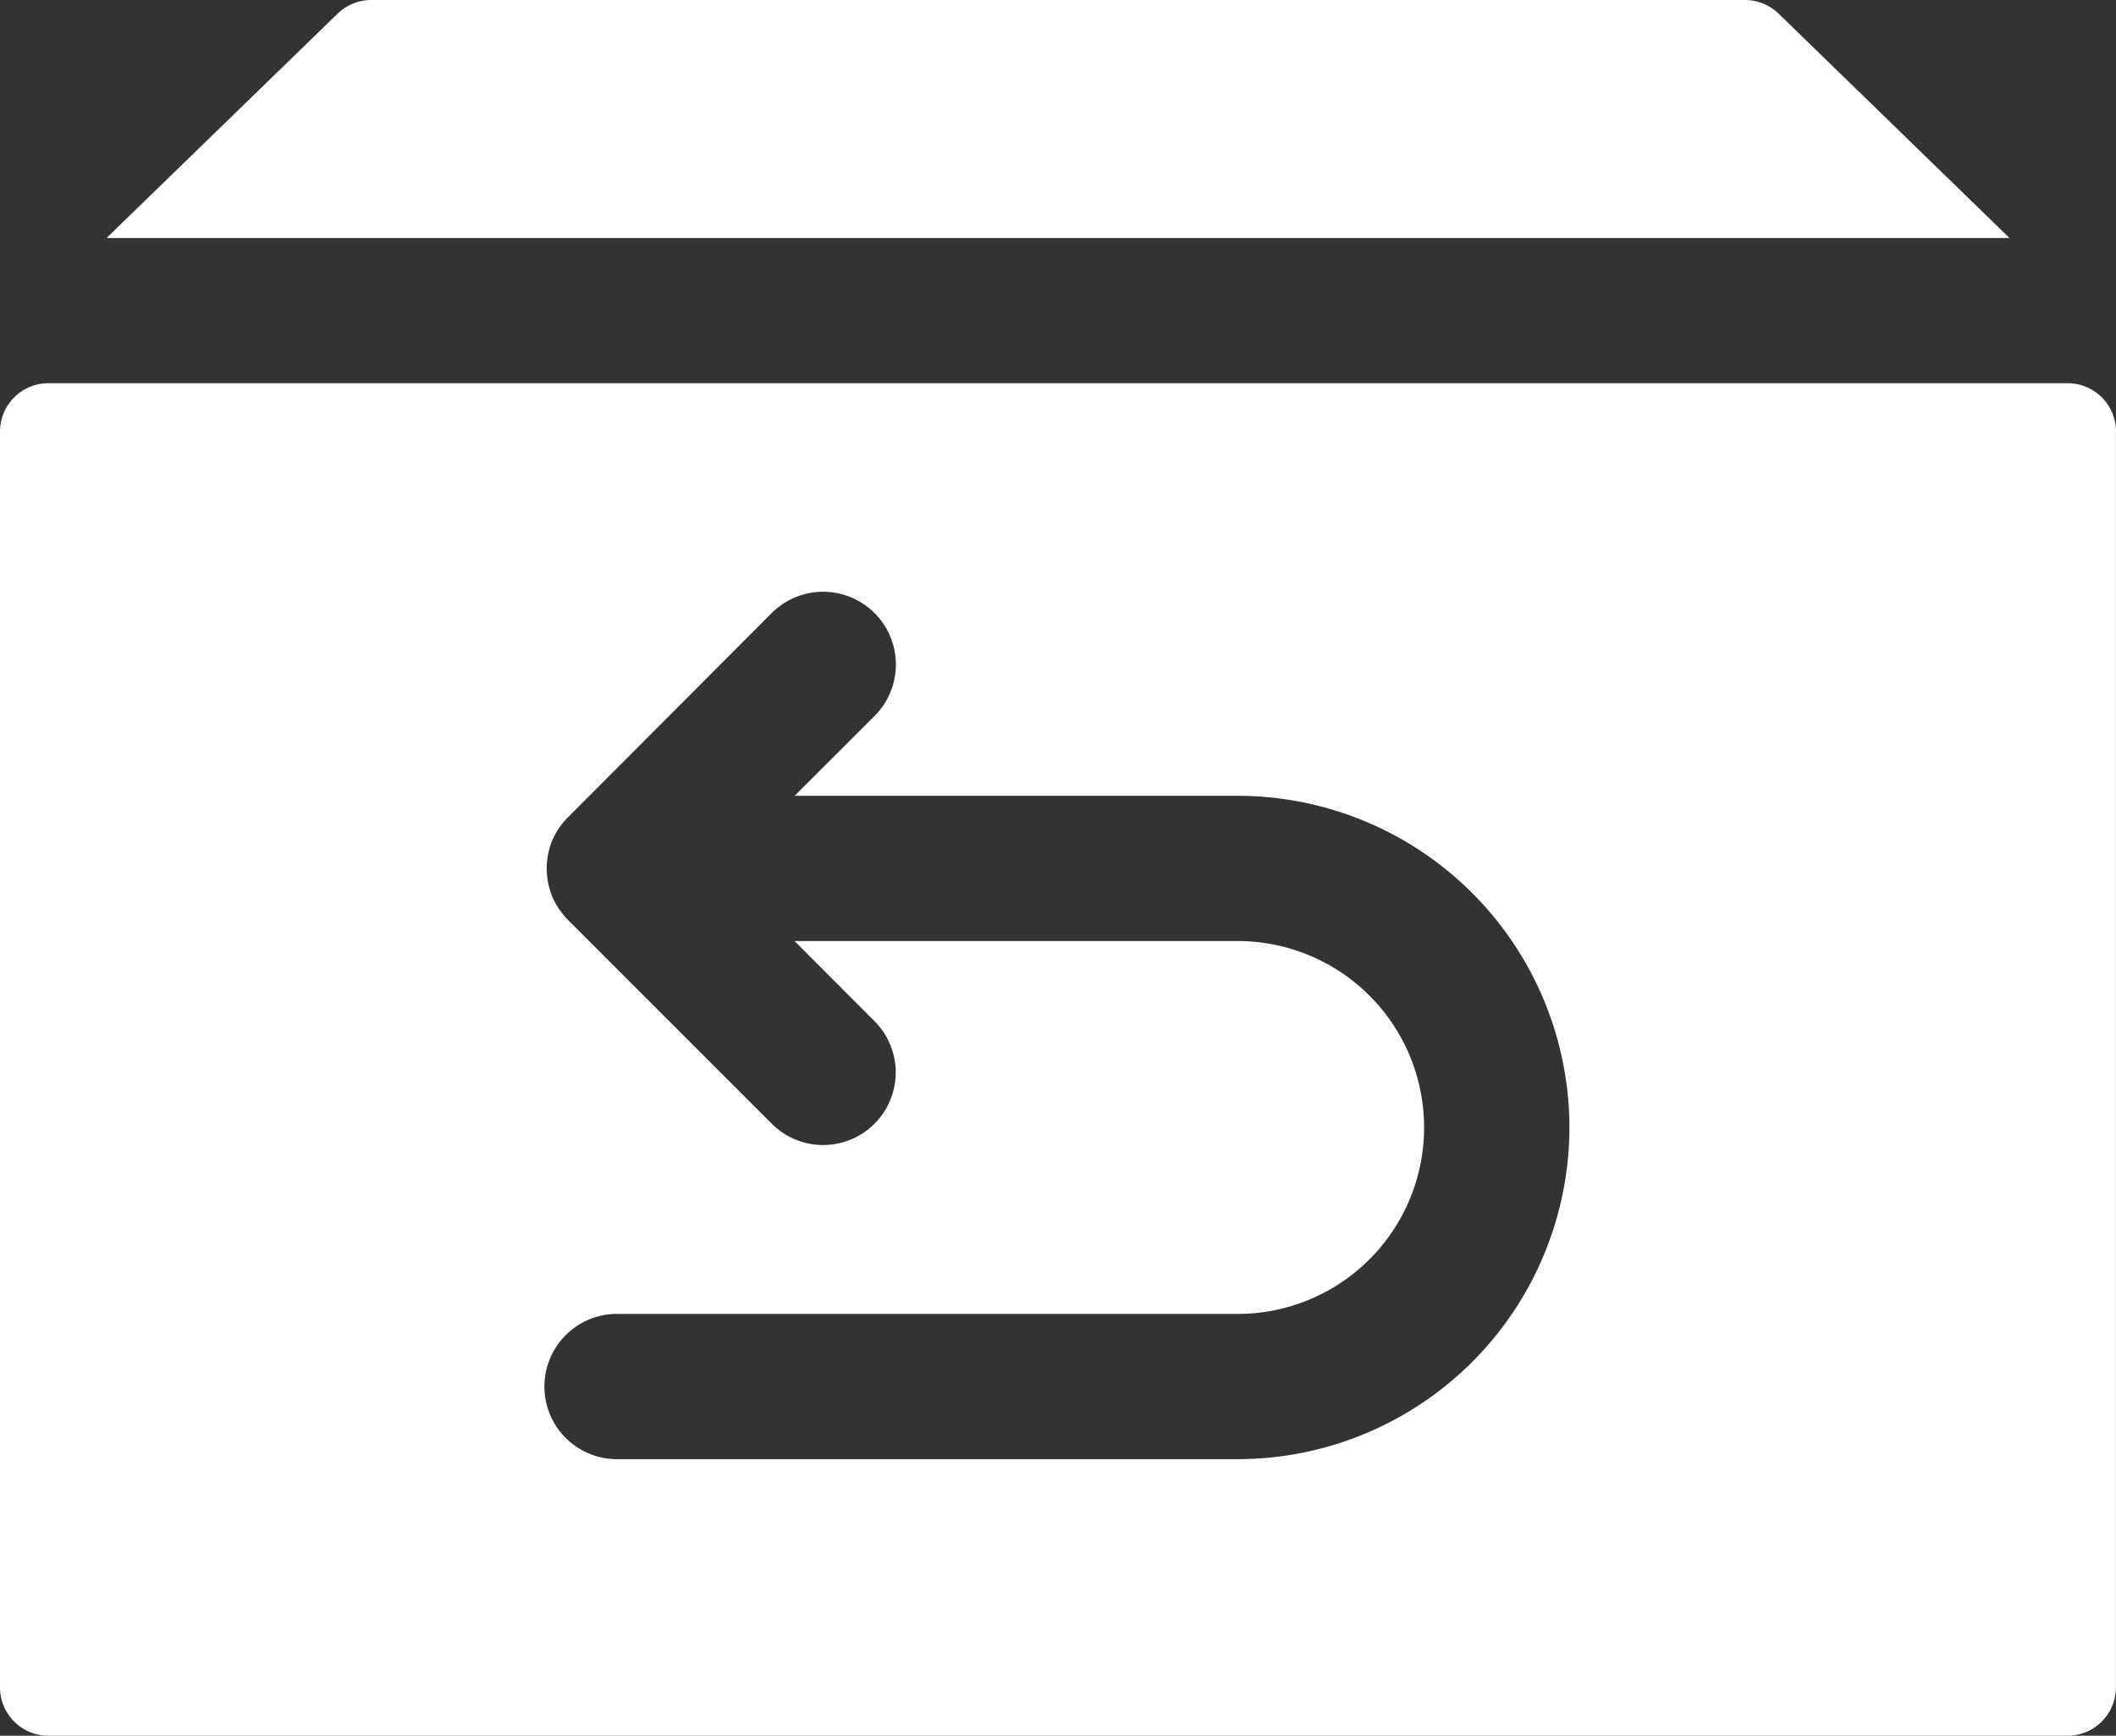 <svg xmlns="http://www.w3.org/2000/svg" width="27.842" height="22.838" viewBox="0 0 27.842 22.838">
  <rect x="0" y="0" width="27.842" height="22.838" fill="#333333" stroke="none"/>
  <g id="Group_7" data-name="Group 7" transform="translate(-10.15 -14.078)">
    <path id="Path_10" data-name="Path 10" d="M36.591,17.21H11.552l3.04-2.952a.637.637,0,0,1,.446-.18H33.107a.637.637,0,0,1,.446.18Zm1.4,2.548V36.279a.637.637,0,0,1-.637.637H10.787a.637.637,0,0,1-.637-.637V19.757a.637.637,0,0,1,.637-.637H37.355a.637.637,0,0,1,.637.637ZM30.8,28.913a4.367,4.367,0,0,0-4.364-4.364h-5.83L21.656,23.5a.957.957,0,0,0-1.351-1.357l-2.682,2.689a.963.963,0,0,0-.21.312c0,.006,0,.006-.006.013a1.038,1.038,0,0,0-.064.35,1,1,0,0,0,.064.344.024.024,0,0,1,.006.019,1.037,1.037,0,0,0,.21.312l2.682,2.682a.955.955,0,0,0,1.351-1.351L20.605,26.46h5.83a2.453,2.453,0,0,1,0,4.906H18.3a.956.956,0,1,0,0,1.911h8.136A4.367,4.367,0,0,0,30.8,28.913Z" transform="translate(0 0)" fill="#fff"/>
  </g>
</svg>

